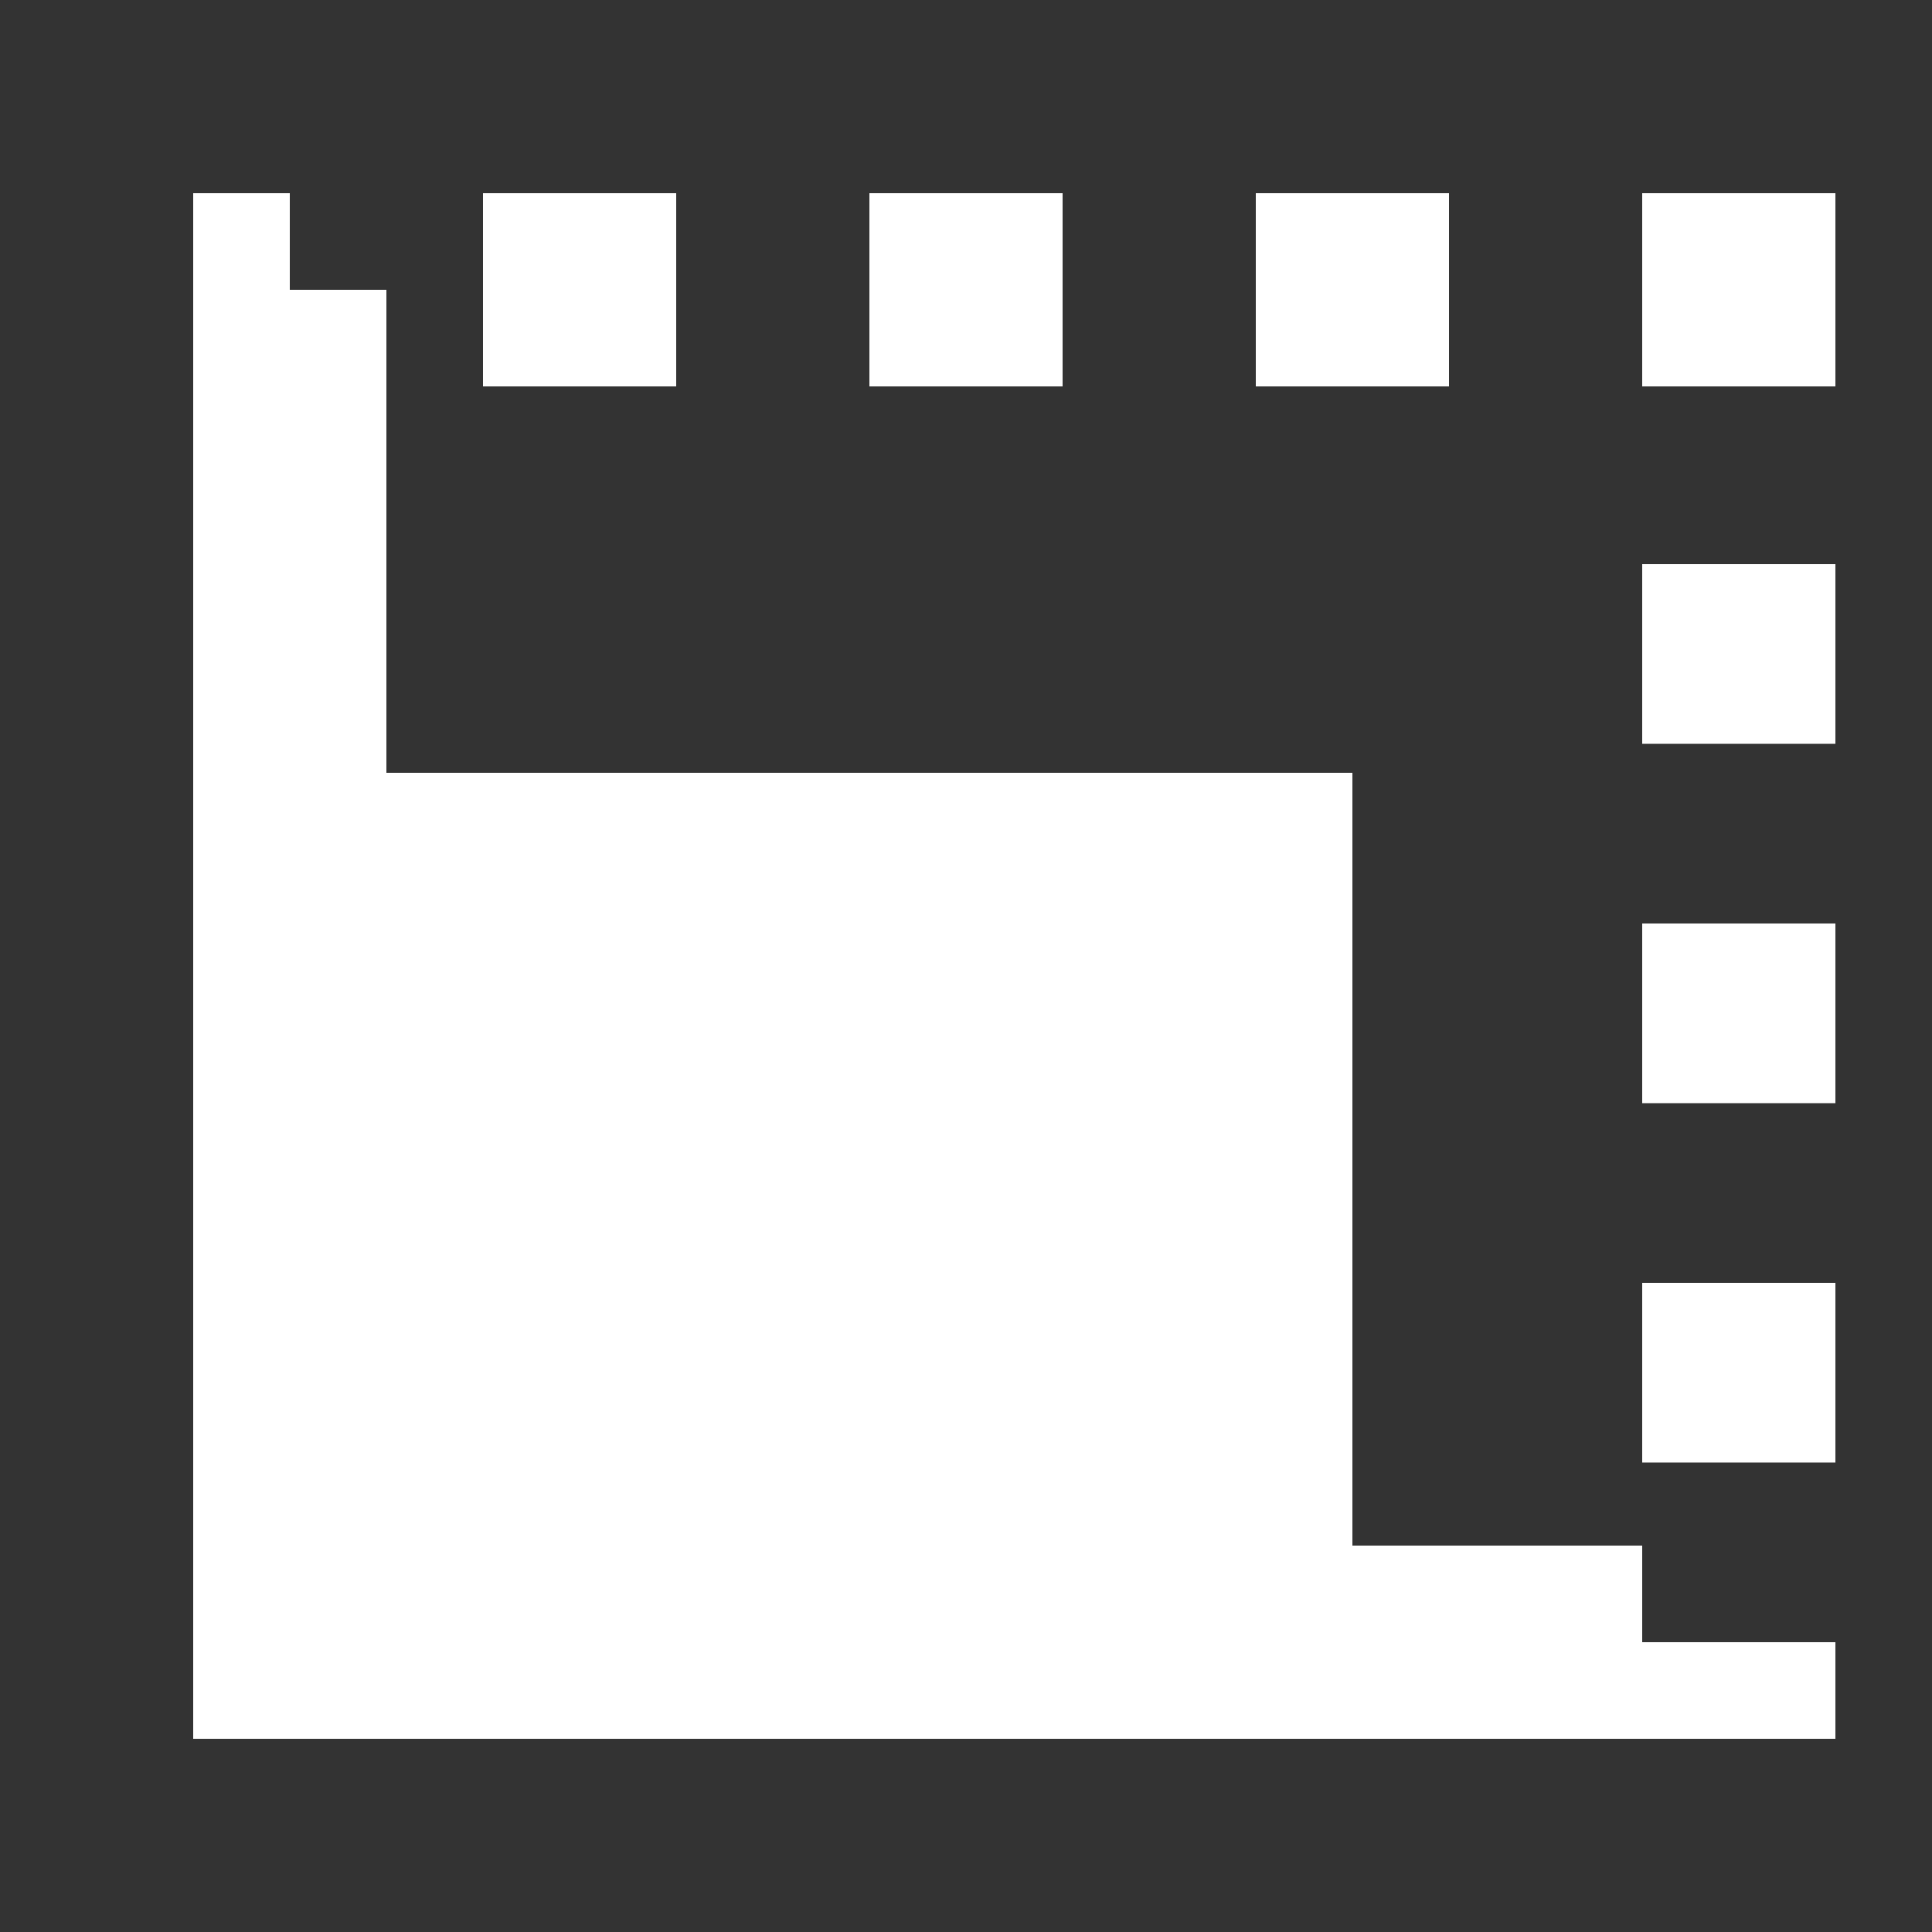 <svg id="Layer_1" data-name="Layer 1" xmlns="http://www.w3.org/2000/svg" viewBox="0 0 10 10"><rect x="0" y="0" width="10" height="10" fill="#333333" stroke="none"/><defs><style>.cls-1,.cls-2,.cls-3{fill:none;stroke:#fff;}.cls-1{stroke-dasharray:0.93 0.93;}.cls-2{stroke-dasharray:1 1;}.cls-4{fill:#fff;}</style></defs><title>Artboard 1area</title><line class="cls-1" x1="9" y1="7.57" x2="9" y2="2.46"/><line class="cls-2" x1="7.5" y1="1.5" x2="2" y2="1.5"/><path class="cls-3" d="M1.5,1.5H1M9,2V1.5H8.5M9,9V8.5"/><polyline class="cls-3" points="1.5 1.5 1.5 8.5 8.5 8.5"/><rect class="cls-4" x="2" y="4" width="5" height="4"/></svg>